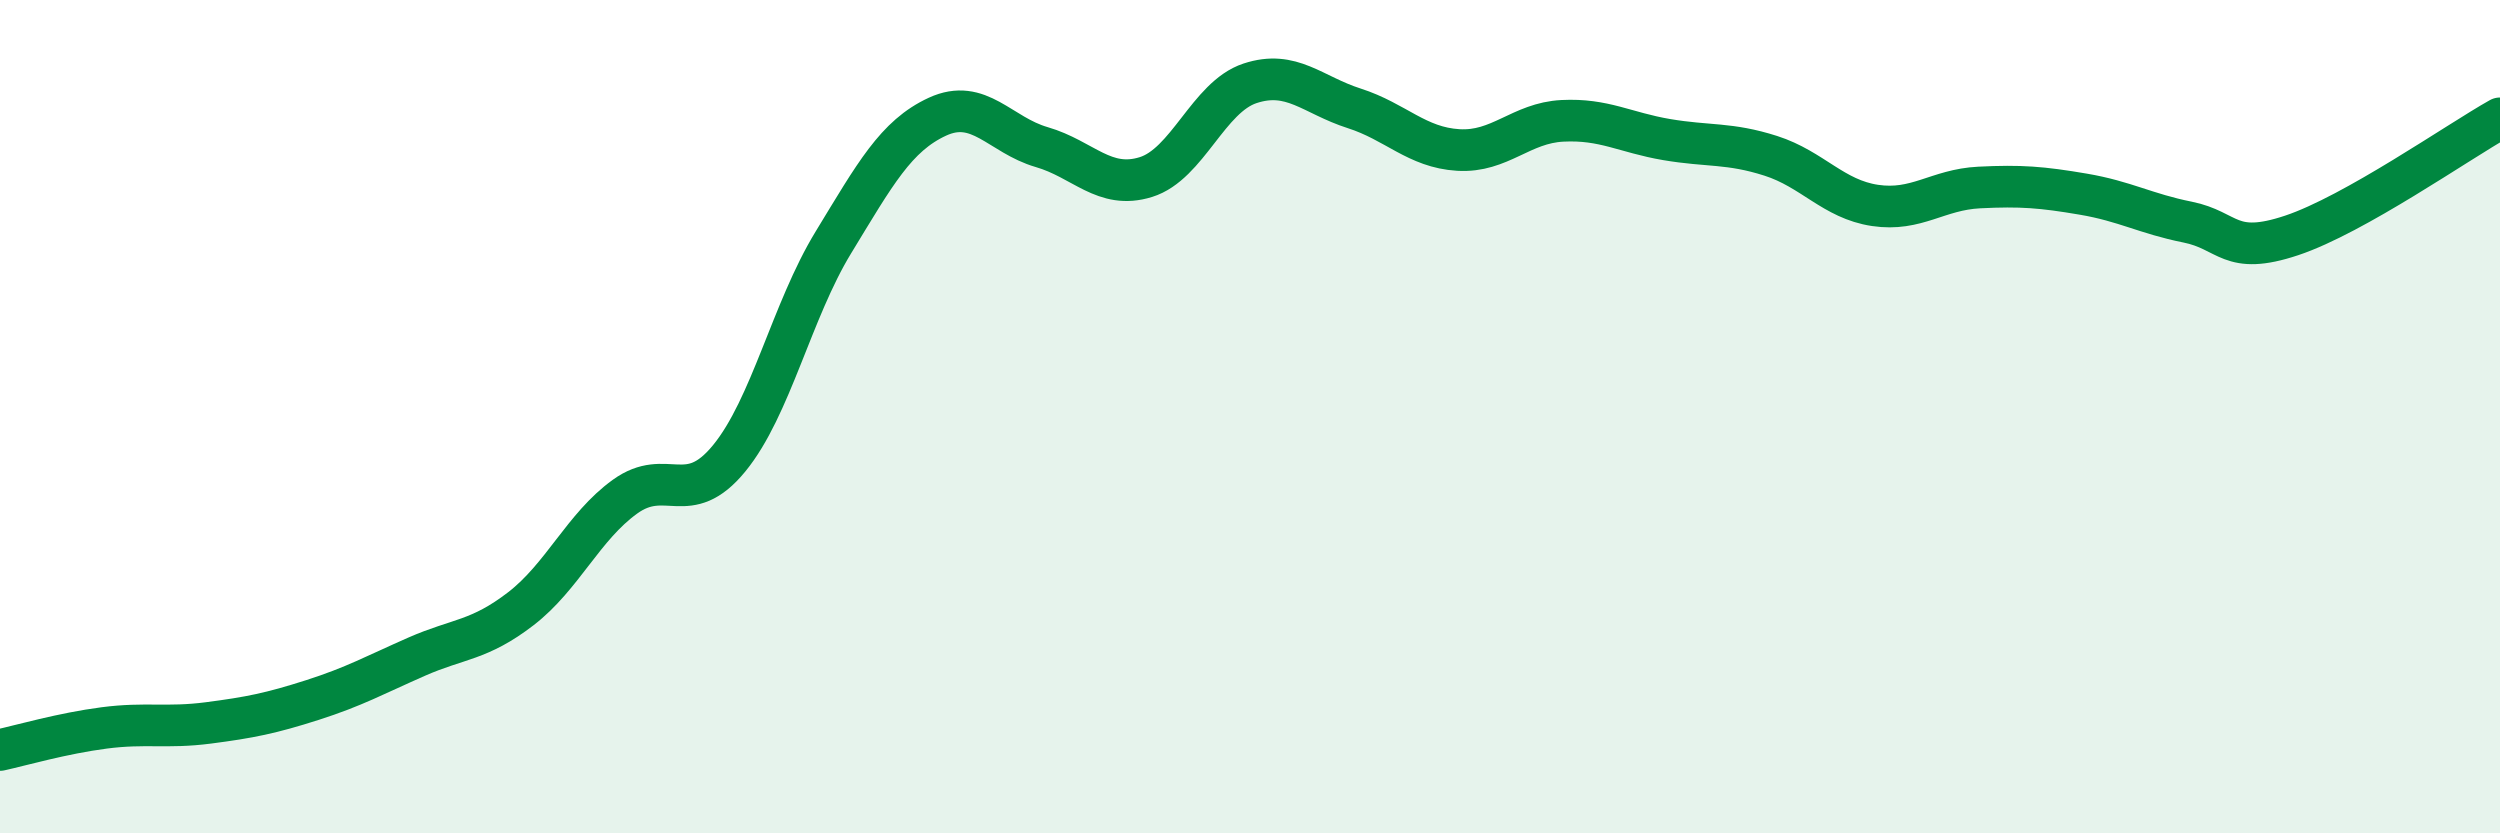 
    <svg width="60" height="20" viewBox="0 0 60 20" xmlns="http://www.w3.org/2000/svg">
      <path
        d="M 0,18 C 0.5,17.89 1.5,17.6 2.5,17.47 C 3.5,17.34 4,17.48 5,17.35 C 6,17.22 6.5,17.12 7.5,16.8 C 8.5,16.48 9,16.2 10,15.76 C 11,15.32 11.5,15.38 12.5,14.61 C 13.5,13.84 14,12.64 15,11.92 C 16,11.2 16.5,12.22 17.5,11 C 18.5,9.78 19,7.46 20,5.82 C 21,4.18 21.5,3.26 22.5,2.8 C 23.5,2.34 24,3.24 25,3.53 C 26,3.82 26.5,4.56 27.5,4.25 C 28.5,3.94 29,2.33 30,2 C 31,1.67 31.5,2.28 32.5,2.6 C 33.5,2.92 34,3.54 35,3.6 C 36,3.66 36.5,2.95 37.5,2.9 C 38.5,2.85 39,3.18 40,3.35 C 41,3.52 41.5,3.42 42.5,3.74 C 43.5,4.06 44,4.78 45,4.93 C 46,5.08 46.5,4.55 47.5,4.5 C 48.5,4.45 49,4.49 50,4.66 C 51,4.83 51.5,5.13 52.5,5.33 C 53.5,5.53 53.5,6.15 55,5.65 C 56.5,5.15 59,3.4 60,2.84L60 20L0 20Z"
        fill="#008740"
        opacity="0.1"
        stroke-linecap="round"
        stroke-linejoin="round"
      />
      <path
        d="M 0,18 C 0.5,17.89 1.5,17.6 2.5,17.47 C 3.5,17.34 4,17.48 5,17.35 C 6,17.22 6.5,17.12 7.5,16.8 C 8.5,16.48 9,16.2 10,15.76 C 11,15.32 11.5,15.38 12.5,14.61 C 13.5,13.84 14,12.64 15,11.92 C 16,11.2 16.5,12.22 17.5,11 C 18.5,9.78 19,7.46 20,5.82 C 21,4.18 21.5,3.26 22.5,2.8 C 23.5,2.34 24,3.24 25,3.53 C 26,3.82 26.5,4.56 27.5,4.25 C 28.5,3.94 29,2.33 30,2 C 31,1.67 31.5,2.28 32.5,2.6 C 33.5,2.92 34,3.54 35,3.6 C 36,3.66 36.5,2.95 37.5,2.9 C 38.5,2.85 39,3.18 40,3.35 C 41,3.52 41.5,3.42 42.5,3.74 C 43.5,4.06 44,4.78 45,4.93 C 46,5.08 46.5,4.55 47.5,4.5 C 48.5,4.45 49,4.49 50,4.66 C 51,4.83 51.5,5.13 52.5,5.33 C 53.5,5.53 53.5,6.15 55,5.65 C 56.5,5.15 59,3.4 60,2.84"
        stroke="#008740"
        stroke-width="1"
        fill="none"
        stroke-linecap="round"
        stroke-linejoin="round"
      />
    </svg>
  